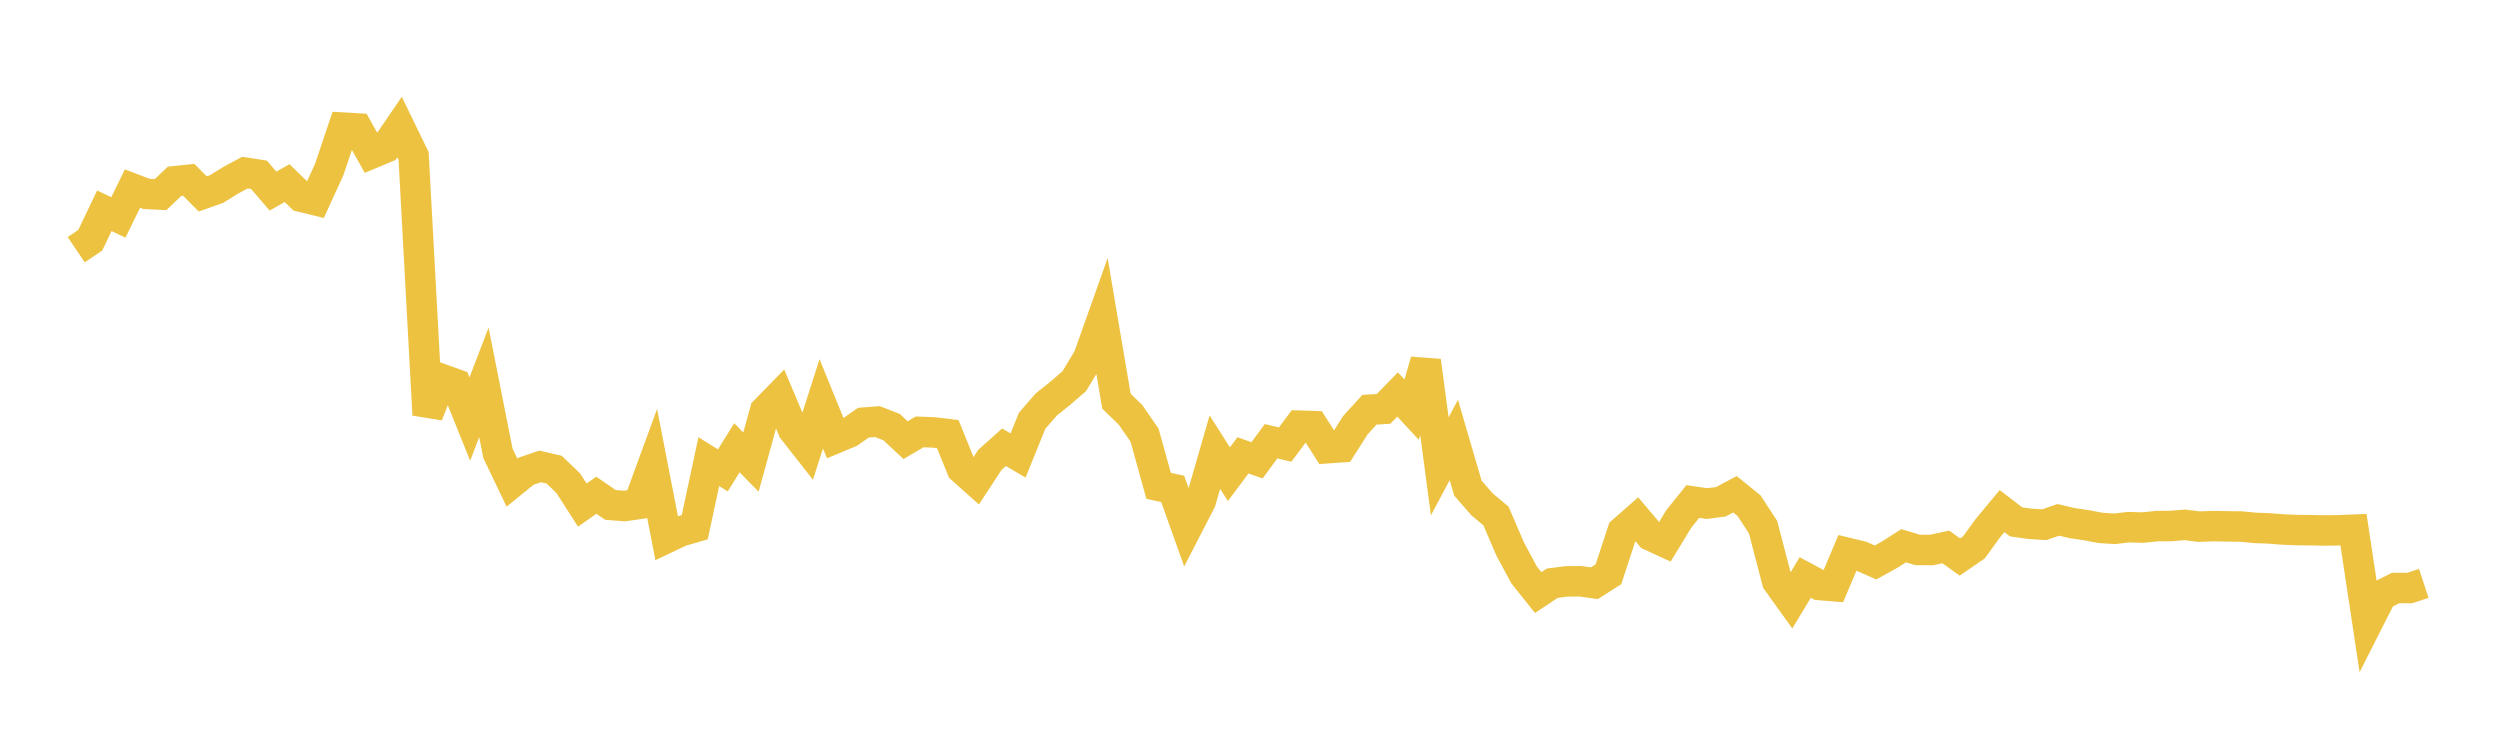 <svg width="164" height="48" xmlns="http://www.w3.org/2000/svg" xmlns:xlink="http://www.w3.org/1999/xlink"><path fill="none" stroke="rgb(237,194,64)" stroke-width="2" d="M5,16.381L5.922,15.759L6.844,13.826L7.766,14.264L8.689,12.372L9.611,12.721L10.533,12.767L11.455,11.89L12.377,11.793L13.299,12.721L14.222,12.392L15.144,11.82L16.066,11.324L16.988,11.466L17.91,12.537L18.832,12.01L19.754,12.907L20.677,13.132L21.599,11.114L22.521,8.375L23.443,8.428L24.365,10.073L25.287,9.688L26.21,8.336L27.132,10.232L28.054,27.21L28.976,24.868L29.898,25.199L30.82,27.491L31.743,25.085L32.665,29.738L33.587,31.661L34.509,30.911L35.431,30.597L36.353,30.81L37.275,31.694L38.198,33.132L39.12,32.488L40.042,33.122L40.964,33.196L41.886,33.063L42.808,30.545L43.731,35.291L44.653,34.852L45.575,34.587L46.497,30.283L47.419,30.858L48.341,29.373L49.263,30.315L50.186,26.958L51.108,26.014L52.03,28.198L52.952,29.372L53.874,26.489L54.796,28.755L55.719,28.371L56.641,27.727L57.563,27.656L58.485,28.016L59.407,28.873L60.329,28.332L61.251,28.367L62.174,28.477L63.096,30.75L64.018,31.573L64.94,30.163L65.862,29.34L66.784,29.88L67.707,27.603L68.629,26.538L69.551,25.802L70.473,25.001L71.395,23.475L72.317,20.882L73.24,26.318L74.162,27.215L75.084,28.549L76.006,31.874L76.928,32.07L77.85,34.652L78.772,32.863L79.695,29.659L80.617,31.109L81.539,29.871L82.461,30.197L83.383,28.945L84.305,29.165L85.228,27.924L86.15,27.954L87.072,29.404L87.994,29.338L88.916,27.889L89.838,26.878L90.76,26.824L91.683,25.878L92.605,26.874L93.527,23.671L94.449,30.593L95.371,28.863L96.293,32.02L97.216,33.079L98.138,33.851L99.06,36L99.982,37.716L100.904,38.871L101.826,38.259L102.749,38.14L103.671,38.132L104.593,38.26L105.515,37.67L106.437,34.856L107.359,34.046L108.281,35.136L109.204,35.56L110.126,34.046L111.048,32.898L111.97,33.035L112.892,32.914L113.814,32.423L114.737,33.17L115.659,34.585L116.581,38.126L117.503,39.412L118.425,37.883L119.347,38.376L120.269,38.451L121.192,36.268L122.114,36.491L123.036,36.898L123.958,36.387L124.88,35.8L125.802,36.078L126.725,36.08L127.647,35.879L128.569,36.54L129.491,35.907L130.413,34.634L131.335,33.526L132.257,34.236L133.18,34.365L134.102,34.421L135.024,34.103L135.946,34.319L136.868,34.454L137.79,34.629L138.713,34.69L139.635,34.582L140.557,34.61L141.479,34.514L142.401,34.506L143.323,34.43L144.246,34.547L145.168,34.514L146.09,34.529L147.012,34.542L147.934,34.629L148.856,34.663L149.778,34.737L150.701,34.774L151.623,34.782L152.545,34.799L153.467,34.786L154.389,34.749L155.311,40.856L156.234,39.033L157.156,38.572L158.078,38.573L159,38.27"></path></svg>